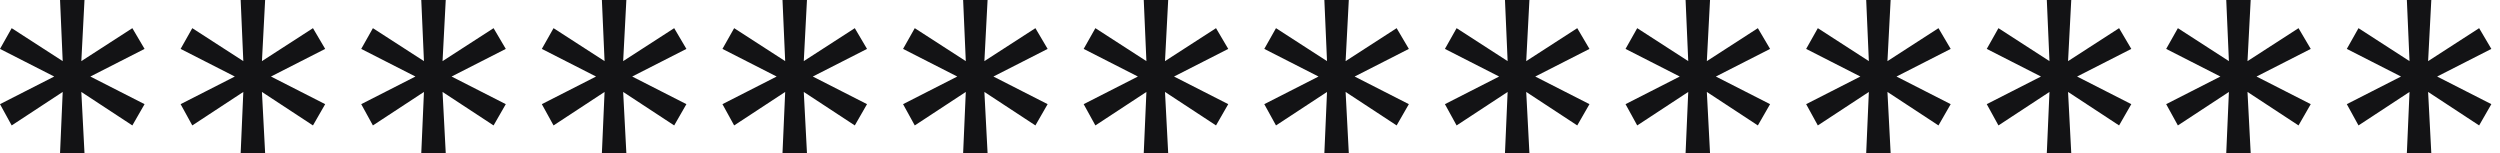 <svg width="98" height="6" viewBox="0 0 98 6" fill="none" xmlns="http://www.w3.org/2000/svg">
<path d="M3.312 6H2.354L2.458 3.604L0.458 4.917L0 4.083L2.125 3L0 1.917L0.458 1.104L2.458 2.396L2.354 0H3.312L3.188 2.396L5.188 1.104L5.667 1.917L3.542 3L5.667 4.083L5.188 4.917L3.188 3.604L3.312 6Z" fill="#131315"/>
<path d="M10.393 6H9.434L9.538 3.604L7.538 4.917L7.08 4.083L9.205 3L7.08 1.917L7.538 1.104L9.538 2.396L9.434 0H10.393L10.268 2.396L12.268 1.104L12.747 1.917L10.622 3L12.747 4.083L12.268 4.917L10.268 3.604L10.393 6Z" fill="#131315"/>
<path d="M17.473 6H16.514L16.619 3.604L14.618 4.917L14.16 4.083L16.285 3L14.16 1.917L14.618 1.104L16.619 2.396L16.514 0H17.473L17.348 2.396L19.348 1.104L19.827 1.917L17.702 3L19.827 4.083L19.348 4.917L17.348 3.604L17.473 6Z" fill="#131315"/>
<path d="M24.553 6H23.594L23.699 3.604L21.699 4.917L21.24 4.083L23.365 3L21.24 1.917L21.699 1.104L23.699 2.396L23.594 0H24.553L24.428 2.396L26.428 1.104L26.907 1.917L24.782 3L26.907 4.083L26.428 4.917L24.428 3.604L24.553 6Z" fill="#131315"/>
<path d="M31.633 6H30.674L30.779 3.604L28.779 4.917L28.32 4.083L30.445 3L28.32 1.917L28.779 1.104L30.779 2.396L30.674 0H31.633L31.508 2.396L33.508 1.104L33.987 1.917L31.862 3L33.987 4.083L33.508 4.917L31.508 3.604L31.633 6Z" fill="#131315"/>
<path d="M38.713 6H37.755L37.859 3.604L35.859 4.917L35.4 4.083L37.525 3L35.4 1.917L35.859 1.104L37.859 2.396L37.755 0H38.713L38.588 2.396L40.588 1.104L41.067 1.917L38.942 3L41.067 4.083L40.588 4.917L38.588 3.604L38.713 6Z" fill="#131315"/>
<path d="M45.793 6H44.835L44.939 3.604L42.939 4.917L42.48 4.083L44.605 3L42.48 1.917L42.939 1.104L44.939 2.396L44.835 0H45.793L45.668 2.396L47.668 1.104L48.147 1.917L46.022 3L48.147 4.083L47.668 4.917L45.668 3.604L45.793 6Z" fill="#131315"/>
<path d="M52.873 6H51.915L52.019 3.604L50.019 4.917L49.56 4.083L51.686 3L49.56 1.917L50.019 1.104L52.019 2.396L51.915 0H52.873L52.748 2.396L54.748 1.104L55.227 1.917L53.102 3L55.227 4.083L54.748 4.917L52.748 3.604L52.873 6Z" fill="#131315"/>
<path d="M59.953 6H58.995L59.099 3.604L57.099 4.917L56.641 4.083L58.766 3L56.641 1.917L57.099 1.104L59.099 2.396L58.995 0H59.953L59.828 2.396L61.828 1.104L62.307 1.917L60.182 3L62.307 4.083L61.828 4.917L59.828 3.604L59.953 6Z" fill="#131315"/>
<path d="M67.033 6H66.075L66.179 3.604L64.179 4.917L63.721 4.083L65.846 3L63.721 1.917L64.179 1.104L66.179 2.396L66.075 0H67.033L66.908 2.396L68.908 1.104L69.387 1.917L67.262 3L69.387 4.083L68.908 4.917L66.908 3.604L67.033 6Z" fill="#131315"/>
<path d="M74.113 6H73.155L73.259 3.604L71.259 4.917L70.801 4.083L72.926 3L70.801 1.917L71.259 1.104L73.259 2.396L73.155 0H74.113L73.988 2.396L75.988 1.104L76.467 1.917L74.343 3L76.467 4.083L75.988 4.917L73.988 3.604L74.113 6Z" fill="#131315"/>
<path d="M81.193 6H80.235L80.339 3.604L78.339 4.917L77.881 4.083L80.006 3L77.881 1.917L78.339 1.104L80.339 2.396L80.235 0H81.193L81.068 2.396L83.068 1.104L83.547 1.917L81.422 3L83.547 4.083L83.068 4.917L81.068 3.604L81.193 6Z" fill="#131315"/>
<path d="M88.227 6H87.269L87.373 3.604L85.373 4.917L84.914 4.083L87.039 3L84.914 1.917L85.373 1.104L87.373 2.396L87.269 0H88.227L88.102 2.396L90.102 1.104L90.581 1.917L88.456 3L90.581 4.083L90.102 4.917L88.102 3.604L88.227 6Z" fill="#131315"/>
<path d="M95.307 6H94.349L94.453 3.604L92.453 4.917L91.995 4.083L94.12 3L91.995 1.917L92.453 1.104L94.453 2.396L94.349 0H95.307L95.182 2.396L97.182 1.104L97.661 1.917L95.536 3L97.661 4.083L97.182 4.917L95.182 3.604L95.307 6Z" fill="#131315"/>
</svg>

